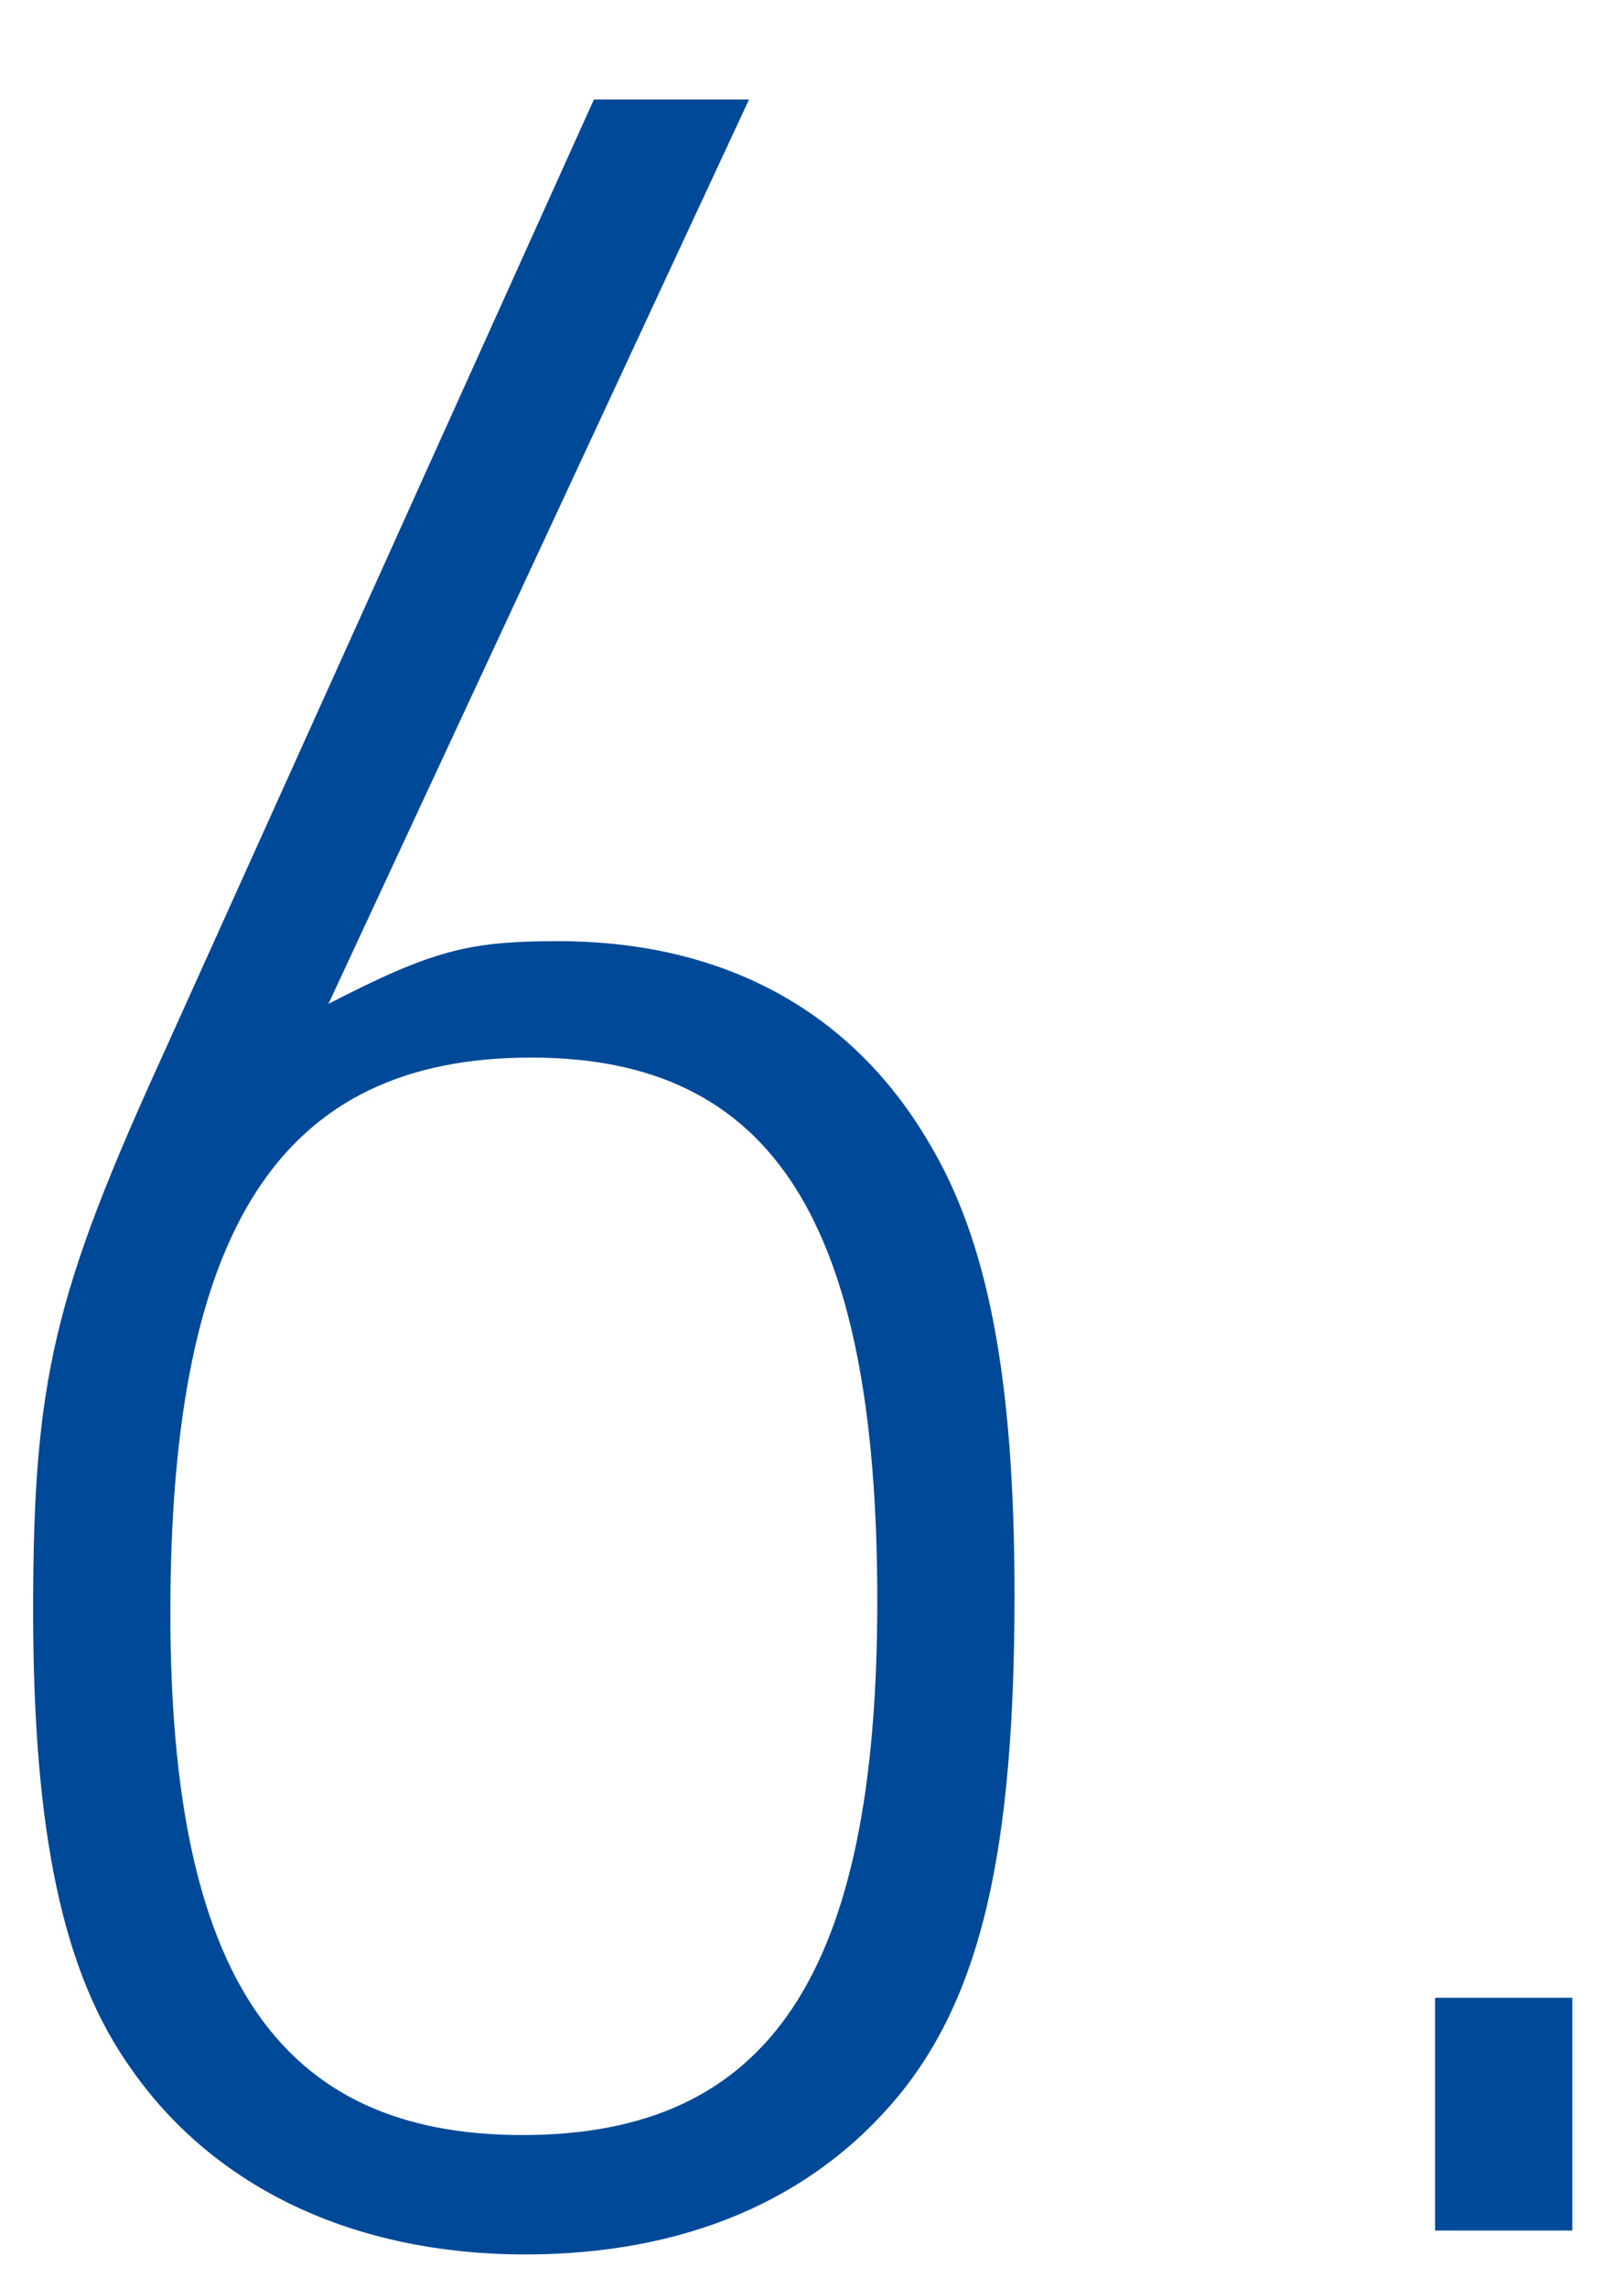 <svg xmlns="http://www.w3.org/2000/svg" xmlns:xlink="http://www.w3.org/1999/xlink" width="49" height="69" viewBox="0 0 49 69">
  <defs>
    <clipPath id="clip-path">
      <rect id="長方形_240" data-name="長方形 240" width="49" height="69" transform="translate(7085 3218)" fill="#fff" stroke="#707070" stroke-width="1"/>
    </clipPath>
  </defs>
  <g id="マスクグループ_11" data-name="マスクグループ 11" transform="translate(-7085 -3218)" clip-path="url(#clip-path)">
    <path id="パス_701" data-name="パス 701" d="M28.44-64.26H23.76L10.8-35.55c-3.33,7.29-3.96,9.9-3.96,16.83,0,6.75.9,10.98,2.97,13.86C12.33-1.26,16.56.72,21.69.72c4.77,0,8.64-1.62,11.25-4.77,2.52-3.06,3.51-7.47,3.51-15.12,0-6.57-.81-10.71-2.61-13.68-2.34-3.96-6.21-6.03-11.16-6.03-2.7,0-3.78.27-6.93,1.89ZM21.87-35.37c7.29,0,10.44,4.95,10.44,16.38,0,11.25-3.24,16.11-10.71,16.11-7.38,0-10.62-4.86-10.62-15.75C10.98-30.24,14.31-35.37,21.87-35.37ZM49.14,0h4.14V-7.02H49.14Z" transform="translate(7079.16 3285.26)" fill="#004998"/>
  </g>
</svg>
